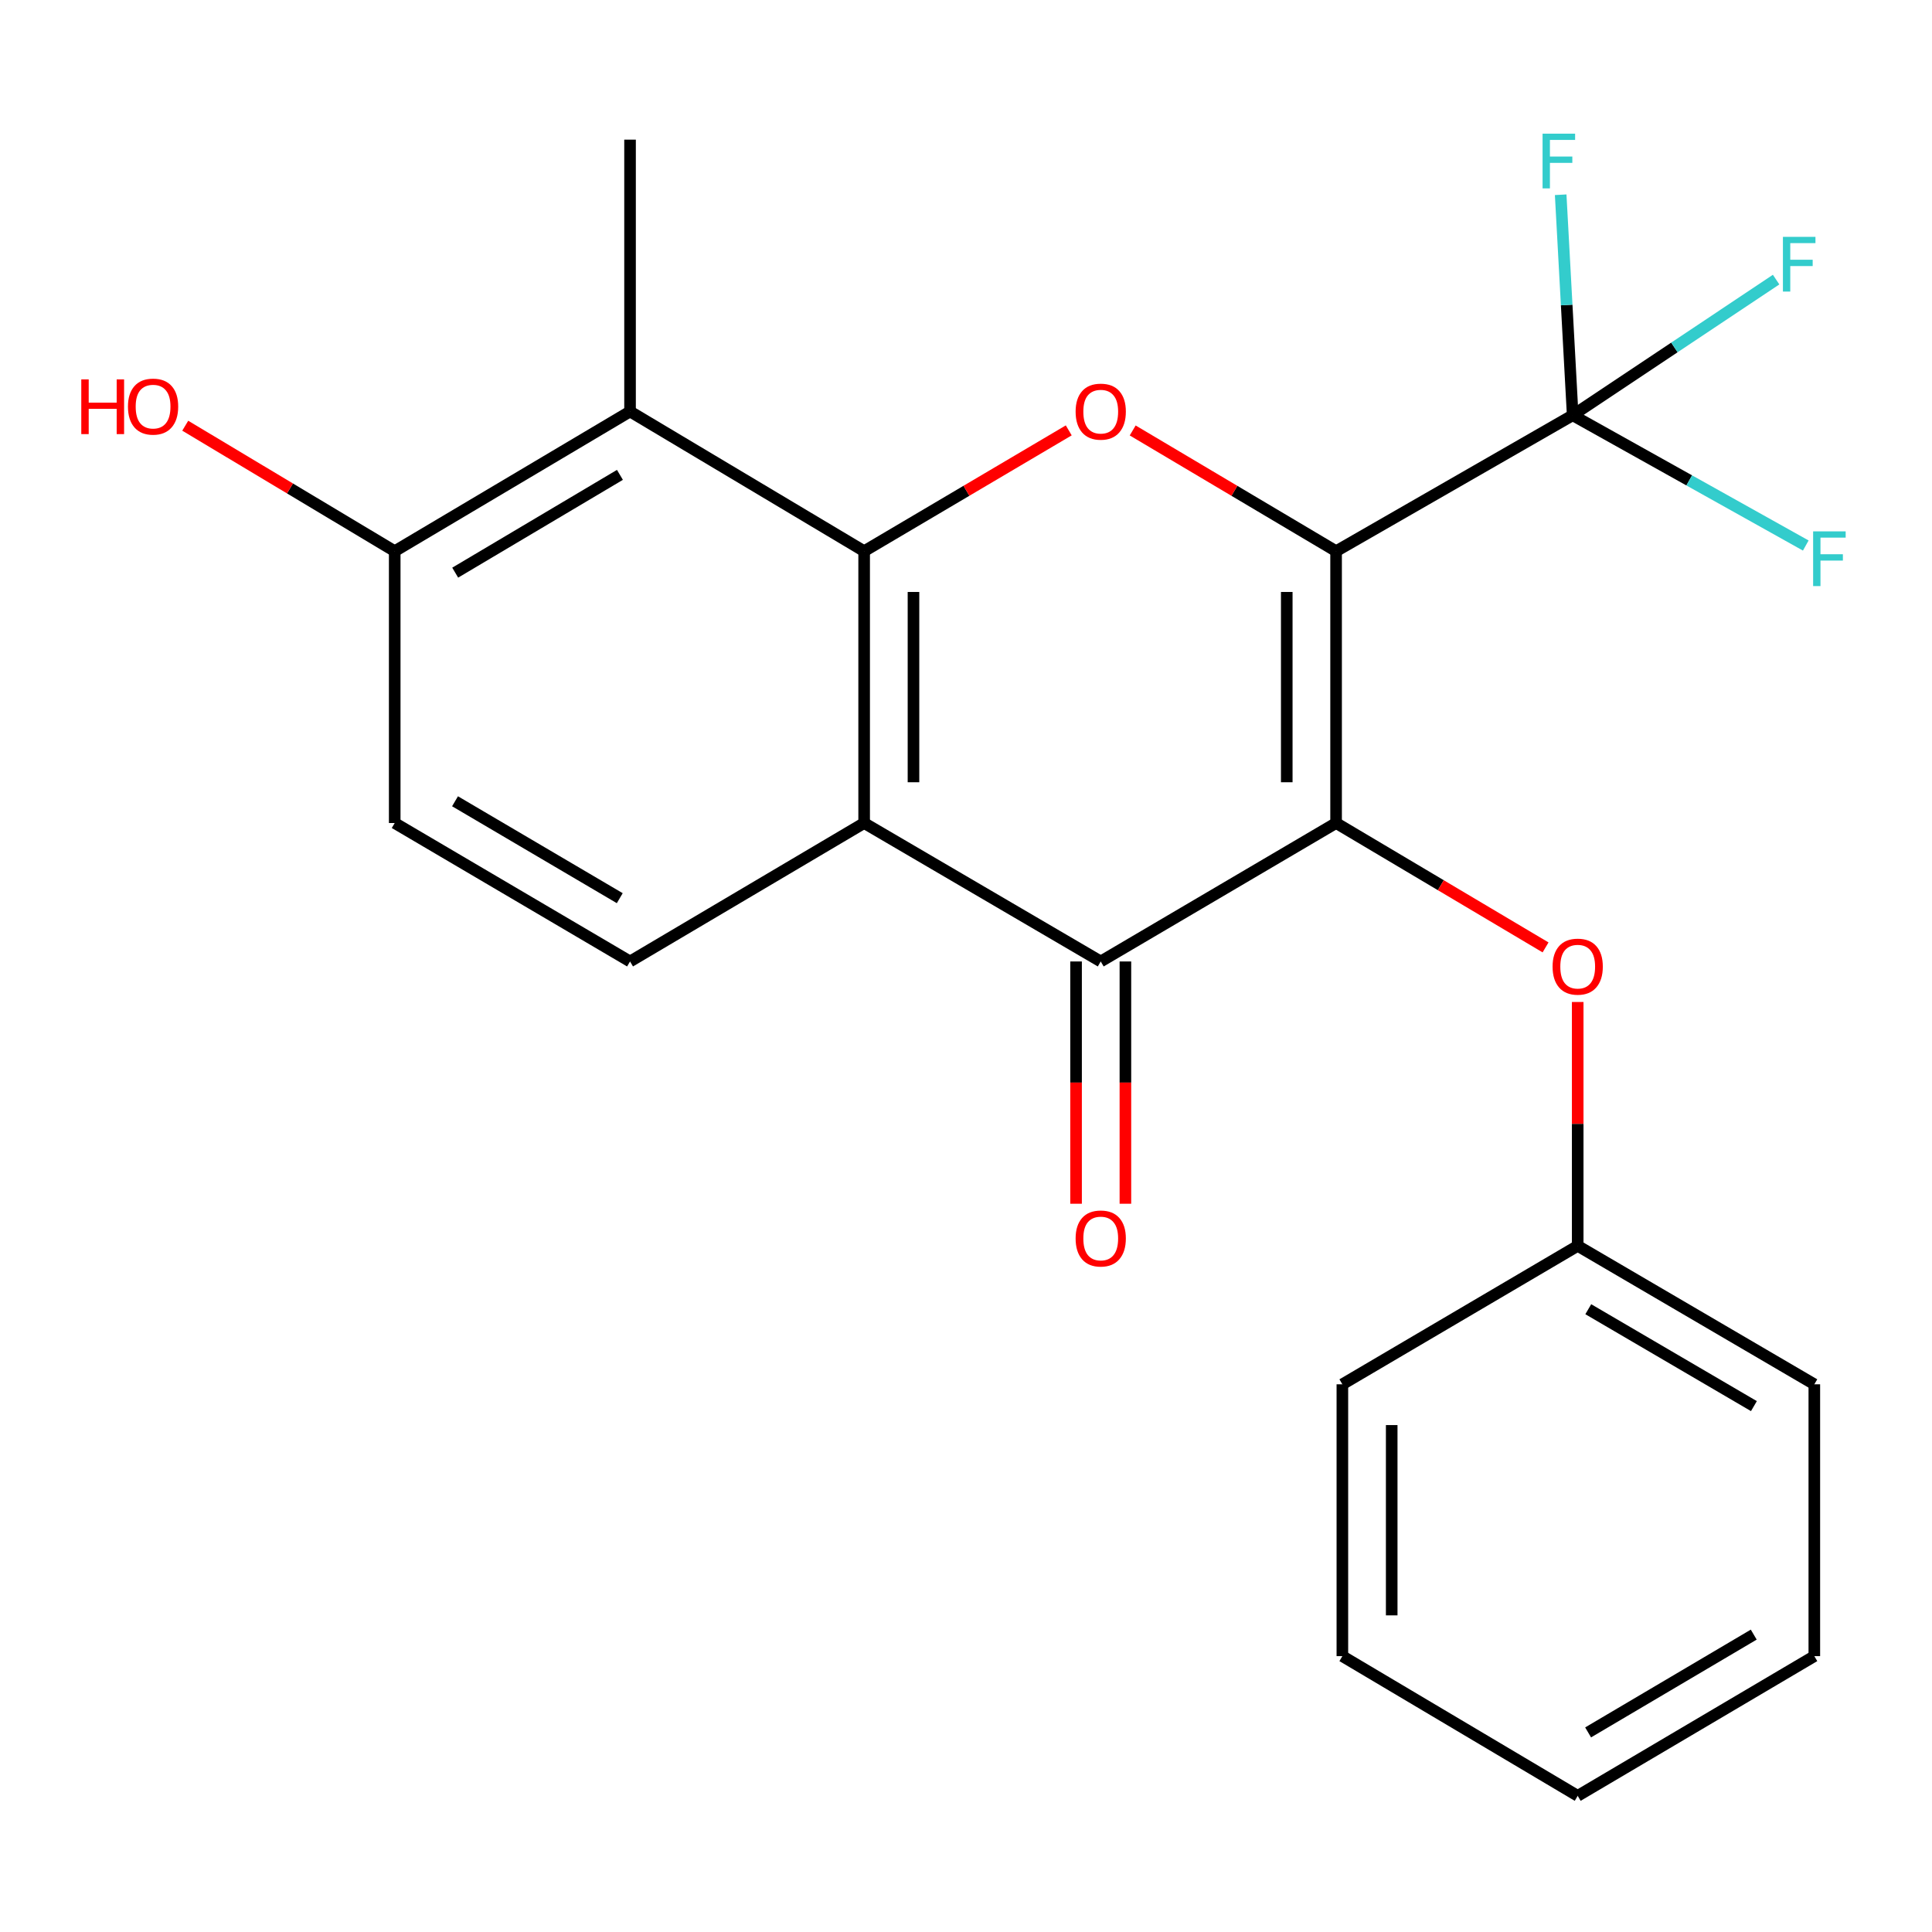 <?xml version='1.0' encoding='iso-8859-1'?>
<svg version='1.1' baseProfile='full'
              xmlns='http://www.w3.org/2000/svg'
                      xmlns:rdkit='http://www.rdkit.org/xml'
                      xmlns:xlink='http://www.w3.org/1999/xlink'
                  xml:space='preserve'
width='1000px' height='1000px' viewBox='0 0 1000 1000'>
<!-- END OF HEADER -->
<rect style='opacity:1.0;fill:#FFFFFF;stroke:none' width='1000' height='1000' x='0' y='0'> </rect>
<path class='bond-0' d='M 691.559,285.294 L 691.559,425.997' style='fill:none;fill-rule:evenodd;stroke:#000000;stroke-width:6px;stroke-linecap:butt;stroke-linejoin:miter;stroke-opacity:1' />
<path class='bond-0' d='M 666.023,306.399 L 666.023,404.892' style='fill:none;fill-rule:evenodd;stroke:#000000;stroke-width:6px;stroke-linecap:butt;stroke-linejoin:miter;stroke-opacity:1' />
<path class='bond-2' d='M 691.559,285.294 L 638.92,254.048' style='fill:none;fill-rule:evenodd;stroke:#000000;stroke-width:6px;stroke-linecap:butt;stroke-linejoin:miter;stroke-opacity:1' />
<path class='bond-2' d='M 638.92,254.048 L 586.28,222.803' style='fill:none;fill-rule:evenodd;stroke:#FF0000;stroke-width:6px;stroke-linecap:butt;stroke-linejoin:miter;stroke-opacity:1' />
<path class='bond-5' d='M 691.559,285.294 L 814.019,214.942' style='fill:none;fill-rule:evenodd;stroke:#000000;stroke-width:6px;stroke-linecap:butt;stroke-linejoin:miter;stroke-opacity:1' />
<path class='bond-3' d='M 691.559,425.997 L 569.738,497.654' style='fill:none;fill-rule:evenodd;stroke:#000000;stroke-width:6px;stroke-linecap:butt;stroke-linejoin:miter;stroke-opacity:1' />
<path class='bond-7' d='M 691.559,425.997 L 745.769,458.185' style='fill:none;fill-rule:evenodd;stroke:#000000;stroke-width:6px;stroke-linecap:butt;stroke-linejoin:miter;stroke-opacity:1' />
<path class='bond-7' d='M 745.769,458.185 L 799.979,490.373' style='fill:none;fill-rule:evenodd;stroke:#FF0000;stroke-width:6px;stroke-linecap:butt;stroke-linejoin:miter;stroke-opacity:1' />
<path class='bond-1' d='M 447.279,285.294 L 500.231,254.027' style='fill:none;fill-rule:evenodd;stroke:#000000;stroke-width:6px;stroke-linecap:butt;stroke-linejoin:miter;stroke-opacity:1' />
<path class='bond-1' d='M 500.231,254.027 L 553.183,222.76' style='fill:none;fill-rule:evenodd;stroke:#FF0000;stroke-width:6px;stroke-linecap:butt;stroke-linejoin:miter;stroke-opacity:1' />
<path class='bond-4' d='M 447.279,285.294 L 447.279,425.997' style='fill:none;fill-rule:evenodd;stroke:#000000;stroke-width:6px;stroke-linecap:butt;stroke-linejoin:miter;stroke-opacity:1' />
<path class='bond-4' d='M 472.815,306.399 L 472.815,404.892' style='fill:none;fill-rule:evenodd;stroke:#000000;stroke-width:6px;stroke-linecap:butt;stroke-linejoin:miter;stroke-opacity:1' />
<path class='bond-6' d='M 447.279,285.294 L 326.11,212.984' style='fill:none;fill-rule:evenodd;stroke:#000000;stroke-width:6px;stroke-linecap:butt;stroke-linejoin:miter;stroke-opacity:1' />
<path class='bond-10' d='M 556.97,497.654 L 556.97,560.353' style='fill:none;fill-rule:evenodd;stroke:#000000;stroke-width:6px;stroke-linecap:butt;stroke-linejoin:miter;stroke-opacity:1' />
<path class='bond-10' d='M 556.97,560.353 L 556.97,623.052' style='fill:none;fill-rule:evenodd;stroke:#FF0000;stroke-width:6px;stroke-linecap:butt;stroke-linejoin:miter;stroke-opacity:1' />
<path class='bond-10' d='M 582.506,497.654 L 582.506,560.353' style='fill:none;fill-rule:evenodd;stroke:#000000;stroke-width:6px;stroke-linecap:butt;stroke-linejoin:miter;stroke-opacity:1' />
<path class='bond-10' d='M 582.506,560.353 L 582.506,623.052' style='fill:none;fill-rule:evenodd;stroke:#FF0000;stroke-width:6px;stroke-linecap:butt;stroke-linejoin:miter;stroke-opacity:1' />
<path class='bond-23' d='M 569.738,497.654 L 447.279,425.997' style='fill:none;fill-rule:evenodd;stroke:#000000;stroke-width:6px;stroke-linecap:butt;stroke-linejoin:miter;stroke-opacity:1' />
<path class='bond-8' d='M 447.279,425.997 L 326.11,497.654' style='fill:none;fill-rule:evenodd;stroke:#000000;stroke-width:6px;stroke-linecap:butt;stroke-linejoin:miter;stroke-opacity:1' />
<path class='bond-12' d='M 814.019,214.942 L 866.667,179.832' style='fill:none;fill-rule:evenodd;stroke:#000000;stroke-width:6px;stroke-linecap:butt;stroke-linejoin:miter;stroke-opacity:1' />
<path class='bond-12' d='M 866.667,179.832 L 919.315,144.723' style='fill:none;fill-rule:evenodd;stroke:#33CCCC;stroke-width:6px;stroke-linecap:butt;stroke-linejoin:miter;stroke-opacity:1' />
<path class='bond-13' d='M 814.019,214.942 L 874.343,248.652' style='fill:none;fill-rule:evenodd;stroke:#000000;stroke-width:6px;stroke-linecap:butt;stroke-linejoin:miter;stroke-opacity:1' />
<path class='bond-13' d='M 874.343,248.652 L 934.666,282.363' style='fill:none;fill-rule:evenodd;stroke:#33CCCC;stroke-width:6px;stroke-linecap:butt;stroke-linejoin:miter;stroke-opacity:1' />
<path class='bond-14' d='M 814.019,214.942 L 810.912,157.871' style='fill:none;fill-rule:evenodd;stroke:#000000;stroke-width:6px;stroke-linecap:butt;stroke-linejoin:miter;stroke-opacity:1' />
<path class='bond-14' d='M 810.912,157.871 L 807.805,100.801' style='fill:none;fill-rule:evenodd;stroke:#33CCCC;stroke-width:6px;stroke-linecap:butt;stroke-linejoin:miter;stroke-opacity:1' />
<path class='bond-9' d='M 326.11,212.984 L 204.303,285.294' style='fill:none;fill-rule:evenodd;stroke:#000000;stroke-width:6px;stroke-linecap:butt;stroke-linejoin:miter;stroke-opacity:1' />
<path class='bond-9' d='M 320.875,245.789 L 235.61,296.405' style='fill:none;fill-rule:evenodd;stroke:#000000;stroke-width:6px;stroke-linecap:butt;stroke-linejoin:miter;stroke-opacity:1' />
<path class='bond-17' d='M 326.11,212.984 L 326.11,72.28' style='fill:none;fill-rule:evenodd;stroke:#000000;stroke-width:6px;stroke-linecap:butt;stroke-linejoin:miter;stroke-opacity:1' />
<path class='bond-15' d='M 816.615,518.626 L 816.615,581.74' style='fill:none;fill-rule:evenodd;stroke:#FF0000;stroke-width:6px;stroke-linecap:butt;stroke-linejoin:miter;stroke-opacity:1' />
<path class='bond-15' d='M 816.615,581.74 L 816.615,644.855' style='fill:none;fill-rule:evenodd;stroke:#000000;stroke-width:6px;stroke-linecap:butt;stroke-linejoin:miter;stroke-opacity:1' />
<path class='bond-24' d='M 326.11,497.654 L 204.303,425.997' style='fill:none;fill-rule:evenodd;stroke:#000000;stroke-width:6px;stroke-linecap:butt;stroke-linejoin:miter;stroke-opacity:1' />
<path class='bond-24' d='M 320.787,464.896 L 235.522,414.736' style='fill:none;fill-rule:evenodd;stroke:#000000;stroke-width:6px;stroke-linecap:butt;stroke-linejoin:miter;stroke-opacity:1' />
<path class='bond-11' d='M 204.303,285.294 L 204.303,425.997' style='fill:none;fill-rule:evenodd;stroke:#000000;stroke-width:6px;stroke-linecap:butt;stroke-linejoin:miter;stroke-opacity:1' />
<path class='bond-16' d='M 204.303,285.294 L 150.091,252.819' style='fill:none;fill-rule:evenodd;stroke:#000000;stroke-width:6px;stroke-linecap:butt;stroke-linejoin:miter;stroke-opacity:1' />
<path class='bond-16' d='M 150.091,252.819 L 95.878,220.344' style='fill:none;fill-rule:evenodd;stroke:#FF0000;stroke-width:6px;stroke-linecap:butt;stroke-linejoin:miter;stroke-opacity:1' />
<path class='bond-18' d='M 816.615,644.855 L 939.089,716.512' style='fill:none;fill-rule:evenodd;stroke:#000000;stroke-width:6px;stroke-linecap:butt;stroke-linejoin:miter;stroke-opacity:1' />
<path class='bond-18' d='M 822.091,677.645 L 907.822,727.805' style='fill:none;fill-rule:evenodd;stroke:#000000;stroke-width:6px;stroke-linecap:butt;stroke-linejoin:miter;stroke-opacity:1' />
<path class='bond-19' d='M 816.615,644.855 L 694.808,716.512' style='fill:none;fill-rule:evenodd;stroke:#000000;stroke-width:6px;stroke-linecap:butt;stroke-linejoin:miter;stroke-opacity:1' />
<path class='bond-20' d='M 939.089,716.512 L 939.089,857.216' style='fill:none;fill-rule:evenodd;stroke:#000000;stroke-width:6px;stroke-linecap:butt;stroke-linejoin:miter;stroke-opacity:1' />
<path class='bond-21' d='M 694.808,716.512 L 694.808,857.216' style='fill:none;fill-rule:evenodd;stroke:#000000;stroke-width:6px;stroke-linecap:butt;stroke-linejoin:miter;stroke-opacity:1' />
<path class='bond-21' d='M 720.344,737.618 L 720.344,836.11' style='fill:none;fill-rule:evenodd;stroke:#000000;stroke-width:6px;stroke-linecap:butt;stroke-linejoin:miter;stroke-opacity:1' />
<path class='bond-25' d='M 939.089,857.216 L 816.615,929.526' style='fill:none;fill-rule:evenodd;stroke:#000000;stroke-width:6px;stroke-linecap:butt;stroke-linejoin:miter;stroke-opacity:1' />
<path class='bond-25' d='M 907.735,846.073 L 822.003,896.69' style='fill:none;fill-rule:evenodd;stroke:#000000;stroke-width:6px;stroke-linecap:butt;stroke-linejoin:miter;stroke-opacity:1' />
<path class='bond-22' d='M 694.808,857.216 L 816.615,929.526' style='fill:none;fill-rule:evenodd;stroke:#000000;stroke-width:6px;stroke-linecap:butt;stroke-linejoin:miter;stroke-opacity:1' />
<path  class='atom-3' d='M 556.738 213.064
Q 556.738 206.264, 560.098 202.464
Q 563.458 198.664, 569.738 198.664
Q 576.018 198.664, 579.378 202.464
Q 582.738 206.264, 582.738 213.064
Q 582.738 219.944, 579.338 223.864
Q 575.938 227.744, 569.738 227.744
Q 563.498 227.744, 560.098 223.864
Q 556.738 219.984, 556.738 213.064
M 569.738 224.544
Q 574.058 224.544, 576.378 221.664
Q 578.738 218.744, 578.738 213.064
Q 578.738 207.504, 576.378 204.704
Q 574.058 201.864, 569.738 201.864
Q 565.418 201.864, 563.058 204.664
Q 560.738 207.464, 560.738 213.064
Q 560.738 218.784, 563.058 221.664
Q 565.418 224.544, 569.738 224.544
' fill='#FF0000'/>
<path  class='atom-8' d='M 803.615 500.33
Q 803.615 493.53, 806.975 489.73
Q 810.335 485.93, 816.615 485.93
Q 822.895 485.93, 826.255 489.73
Q 829.615 493.53, 829.615 500.33
Q 829.615 507.21, 826.215 511.13
Q 822.815 515.01, 816.615 515.01
Q 810.375 515.01, 806.975 511.13
Q 803.615 507.25, 803.615 500.33
M 816.615 511.81
Q 820.935 511.81, 823.255 508.93
Q 825.615 506.01, 825.615 500.33
Q 825.615 494.77, 823.255 491.97
Q 820.935 489.13, 816.615 489.13
Q 812.295 489.13, 809.935 491.93
Q 807.615 494.73, 807.615 500.33
Q 807.615 506.05, 809.935 508.93
Q 812.295 511.81, 816.615 511.81
' fill='#FF0000'/>
<path  class='atom-11' d='M 556.738 641.034
Q 556.738 634.234, 560.098 630.434
Q 563.458 626.634, 569.738 626.634
Q 576.018 626.634, 579.378 630.434
Q 582.738 634.234, 582.738 641.034
Q 582.738 647.914, 579.338 651.834
Q 575.938 655.714, 569.738 655.714
Q 563.498 655.714, 560.098 651.834
Q 556.738 647.954, 556.738 641.034
M 569.738 652.514
Q 574.058 652.514, 576.378 649.634
Q 578.738 646.714, 578.738 641.034
Q 578.738 635.474, 576.378 632.674
Q 574.058 629.834, 569.738 629.834
Q 565.418 629.834, 563.058 632.634
Q 560.738 635.434, 560.738 641.034
Q 560.738 646.754, 563.058 649.634
Q 565.418 652.514, 569.738 652.514
' fill='#FF0000'/>
<path  class='atom-13' d='M 922.838 122.599
L 939.678 122.599
L 939.678 125.839
L 926.638 125.839
L 926.638 134.439
L 938.238 134.439
L 938.238 137.719
L 926.638 137.719
L 926.638 150.919
L 922.838 150.919
L 922.838 122.599
' fill='#33CCCC'/>
<path  class='atom-14' d='M 938.472 275.035
L 955.312 275.035
L 955.312 278.275
L 942.272 278.275
L 942.272 286.875
L 953.872 286.875
L 953.872 290.155
L 942.272 290.155
L 942.272 303.355
L 938.472 303.355
L 938.472 275.035
' fill='#33CCCC'/>
<path  class='atom-15' d='M 798.435 69.186
L 815.275 69.186
L 815.275 72.426
L 802.235 72.426
L 802.235 81.026
L 813.835 81.026
L 813.835 84.306
L 802.235 84.306
L 802.235 97.506
L 798.435 97.506
L 798.435 69.186
' fill='#33CCCC'/>
<path  class='atom-17' d='M 42.073 196.374
L 45.913 196.374
L 45.913 208.414
L 60.393 208.414
L 60.393 196.374
L 64.233 196.374
L 64.233 224.694
L 60.393 224.694
L 60.393 211.614
L 45.913 211.614
L 45.913 224.694
L 42.073 224.694
L 42.073 196.374
' fill='#FF0000'/>
<path  class='atom-17' d='M 66.233 210.454
Q 66.233 203.654, 69.593 199.854
Q 72.953 196.054, 79.233 196.054
Q 85.513 196.054, 88.873 199.854
Q 92.233 203.654, 92.233 210.454
Q 92.233 217.334, 88.833 221.254
Q 85.433 225.134, 79.233 225.134
Q 72.993 225.134, 69.593 221.254
Q 66.233 217.374, 66.233 210.454
M 79.233 221.934
Q 83.553 221.934, 85.873 219.054
Q 88.233 216.134, 88.233 210.454
Q 88.233 204.894, 85.873 202.094
Q 83.553 199.254, 79.233 199.254
Q 74.913 199.254, 72.553 202.054
Q 70.233 204.854, 70.233 210.454
Q 70.233 216.174, 72.553 219.054
Q 74.913 221.934, 79.233 221.934
' fill='#FF0000'/>
</svg>
